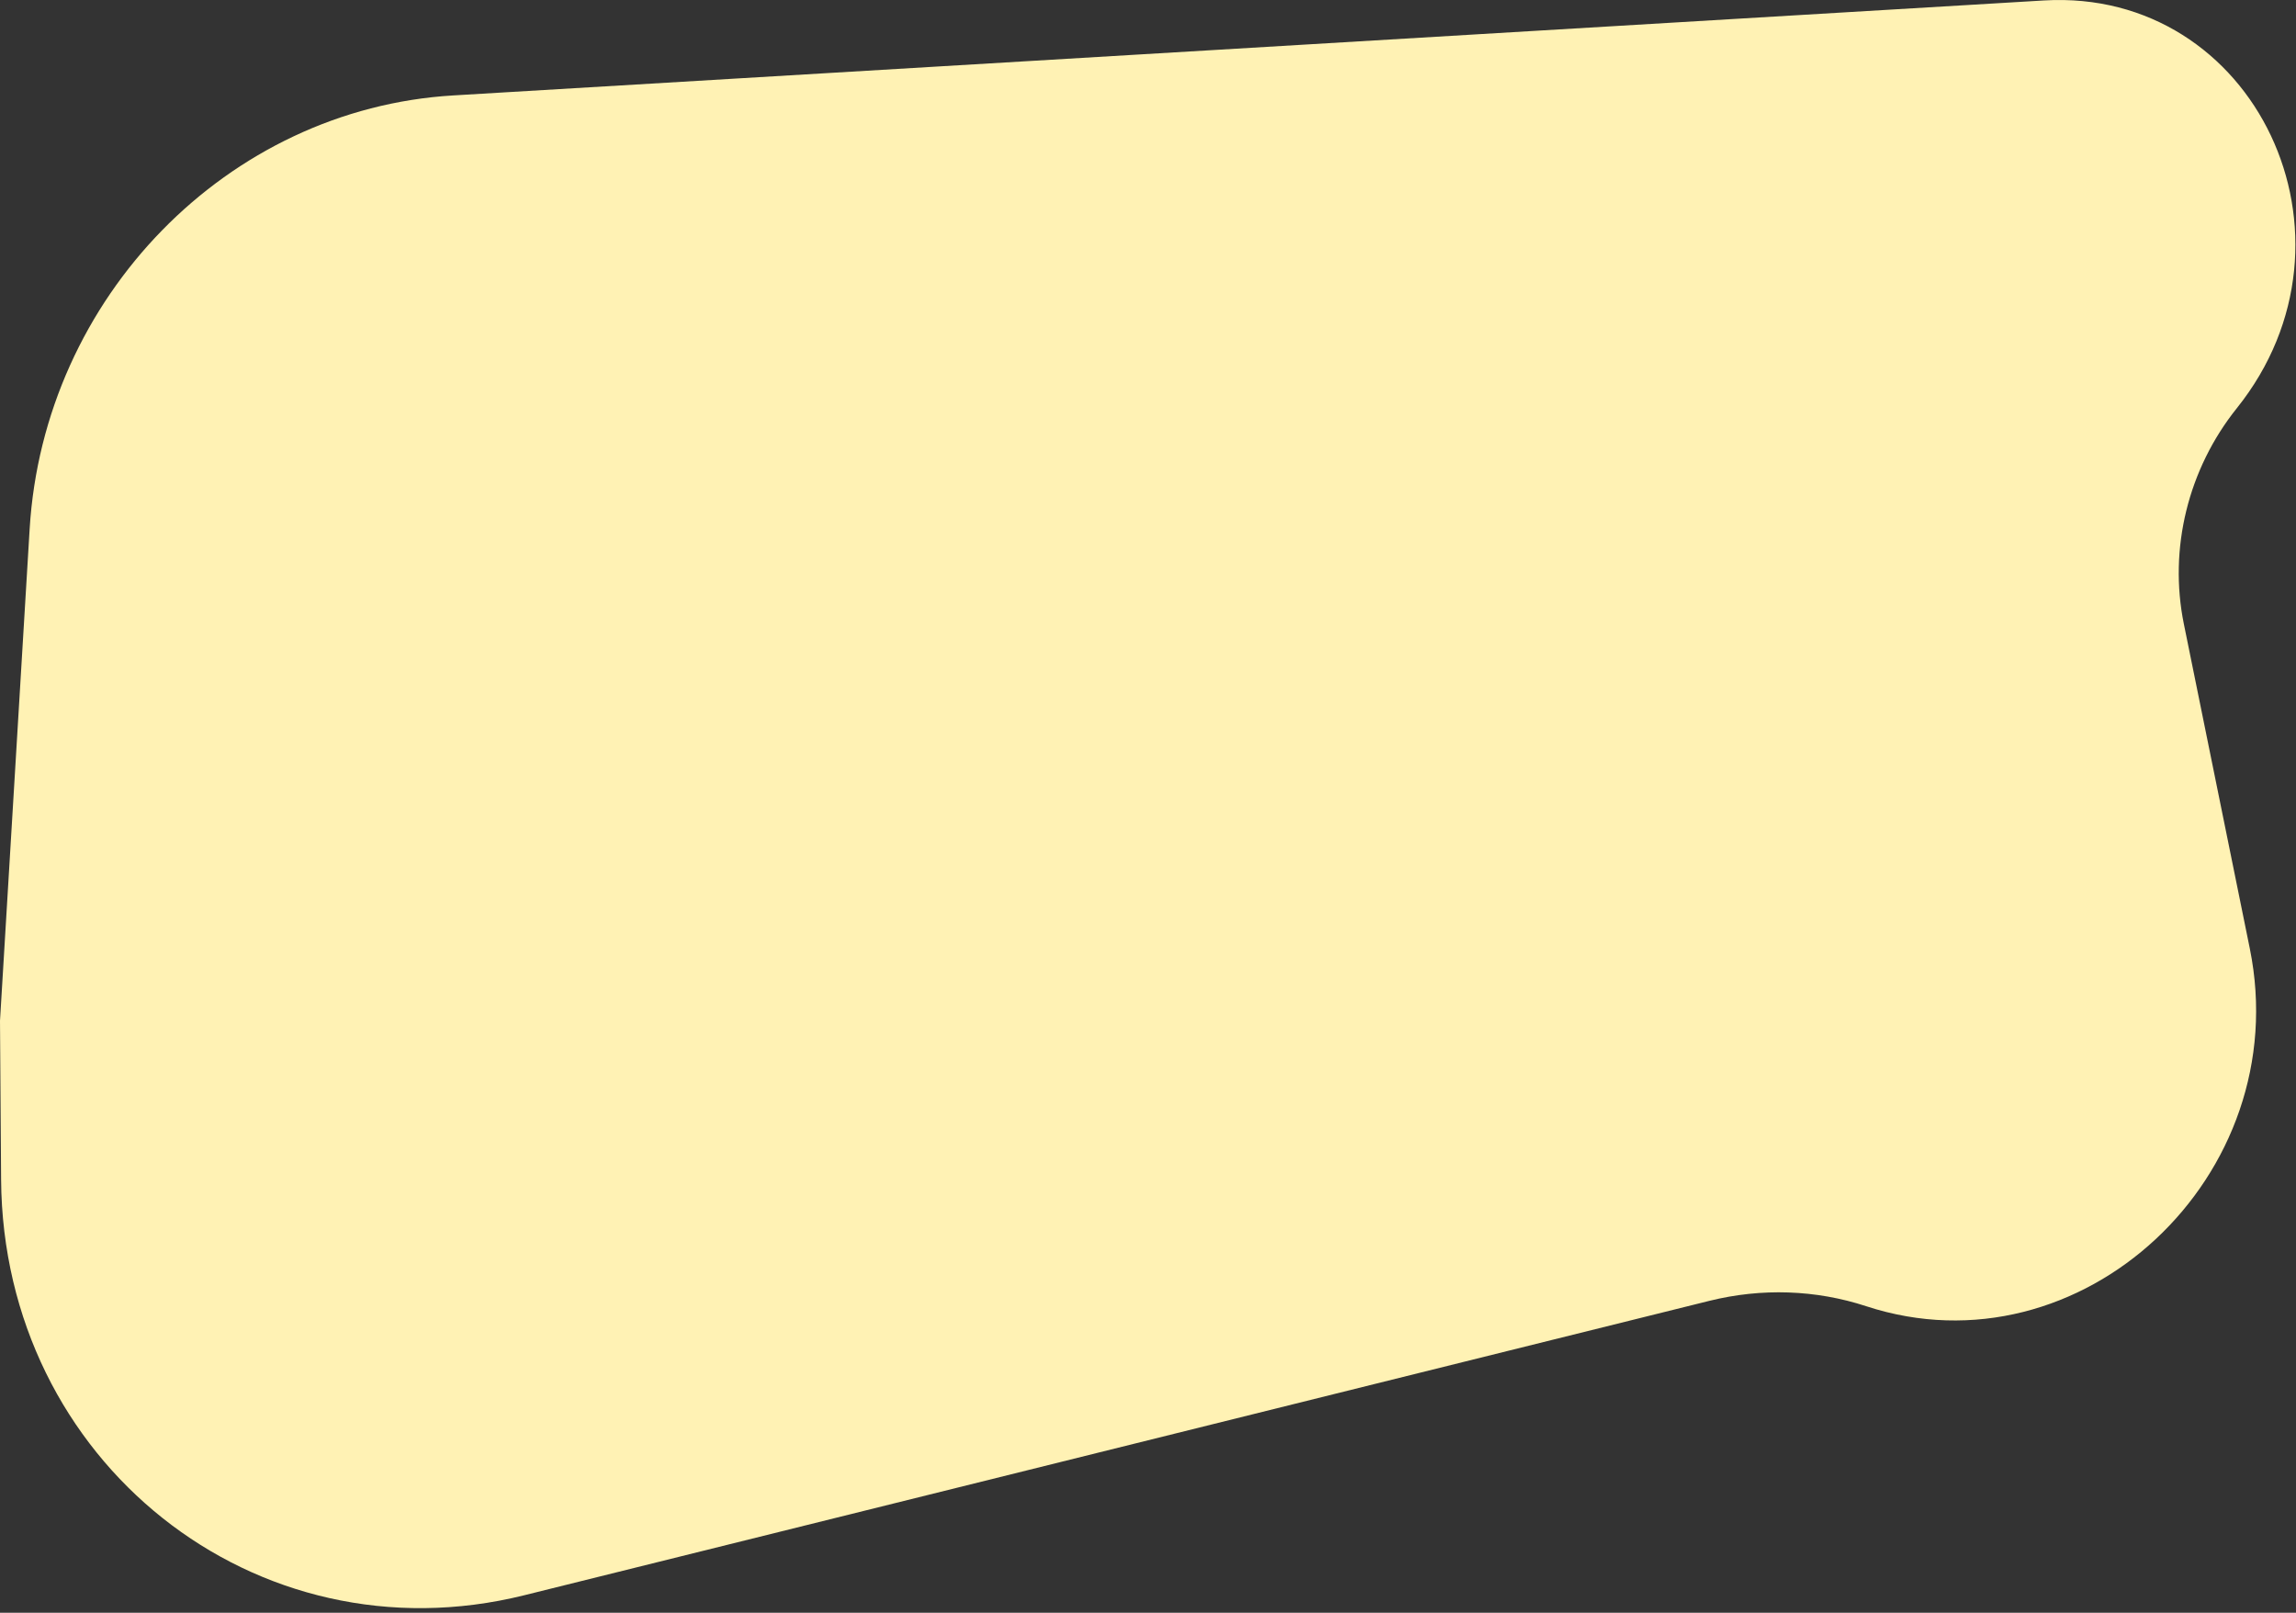 <svg width="262" height="184" viewBox="0 0 262 184" fill="none" xmlns="http://www.w3.org/2000/svg">
<rect x="0" y="0" width="262" height="184" fill="#333333" stroke="none"/>
<path d="M255.246 46.573C270.844 27.106 257.358 -1.388 233.228 0.053L51.707 10.888C25.967 12.424 4.976 33.916 3.382 60.366L0 116.458L0.125 134.573C0.345 166.724 29.16 189.62 59.816 182.006L195.058 148.415C201.02 146.934 207.206 147.145 212.948 149.025C237.452 157.049 262.002 134.164 256.728 108.215L249.202 71.185C247.455 62.591 249.685 53.514 255.246 46.573Z" fill="#FFF2B4"/>
</svg>
